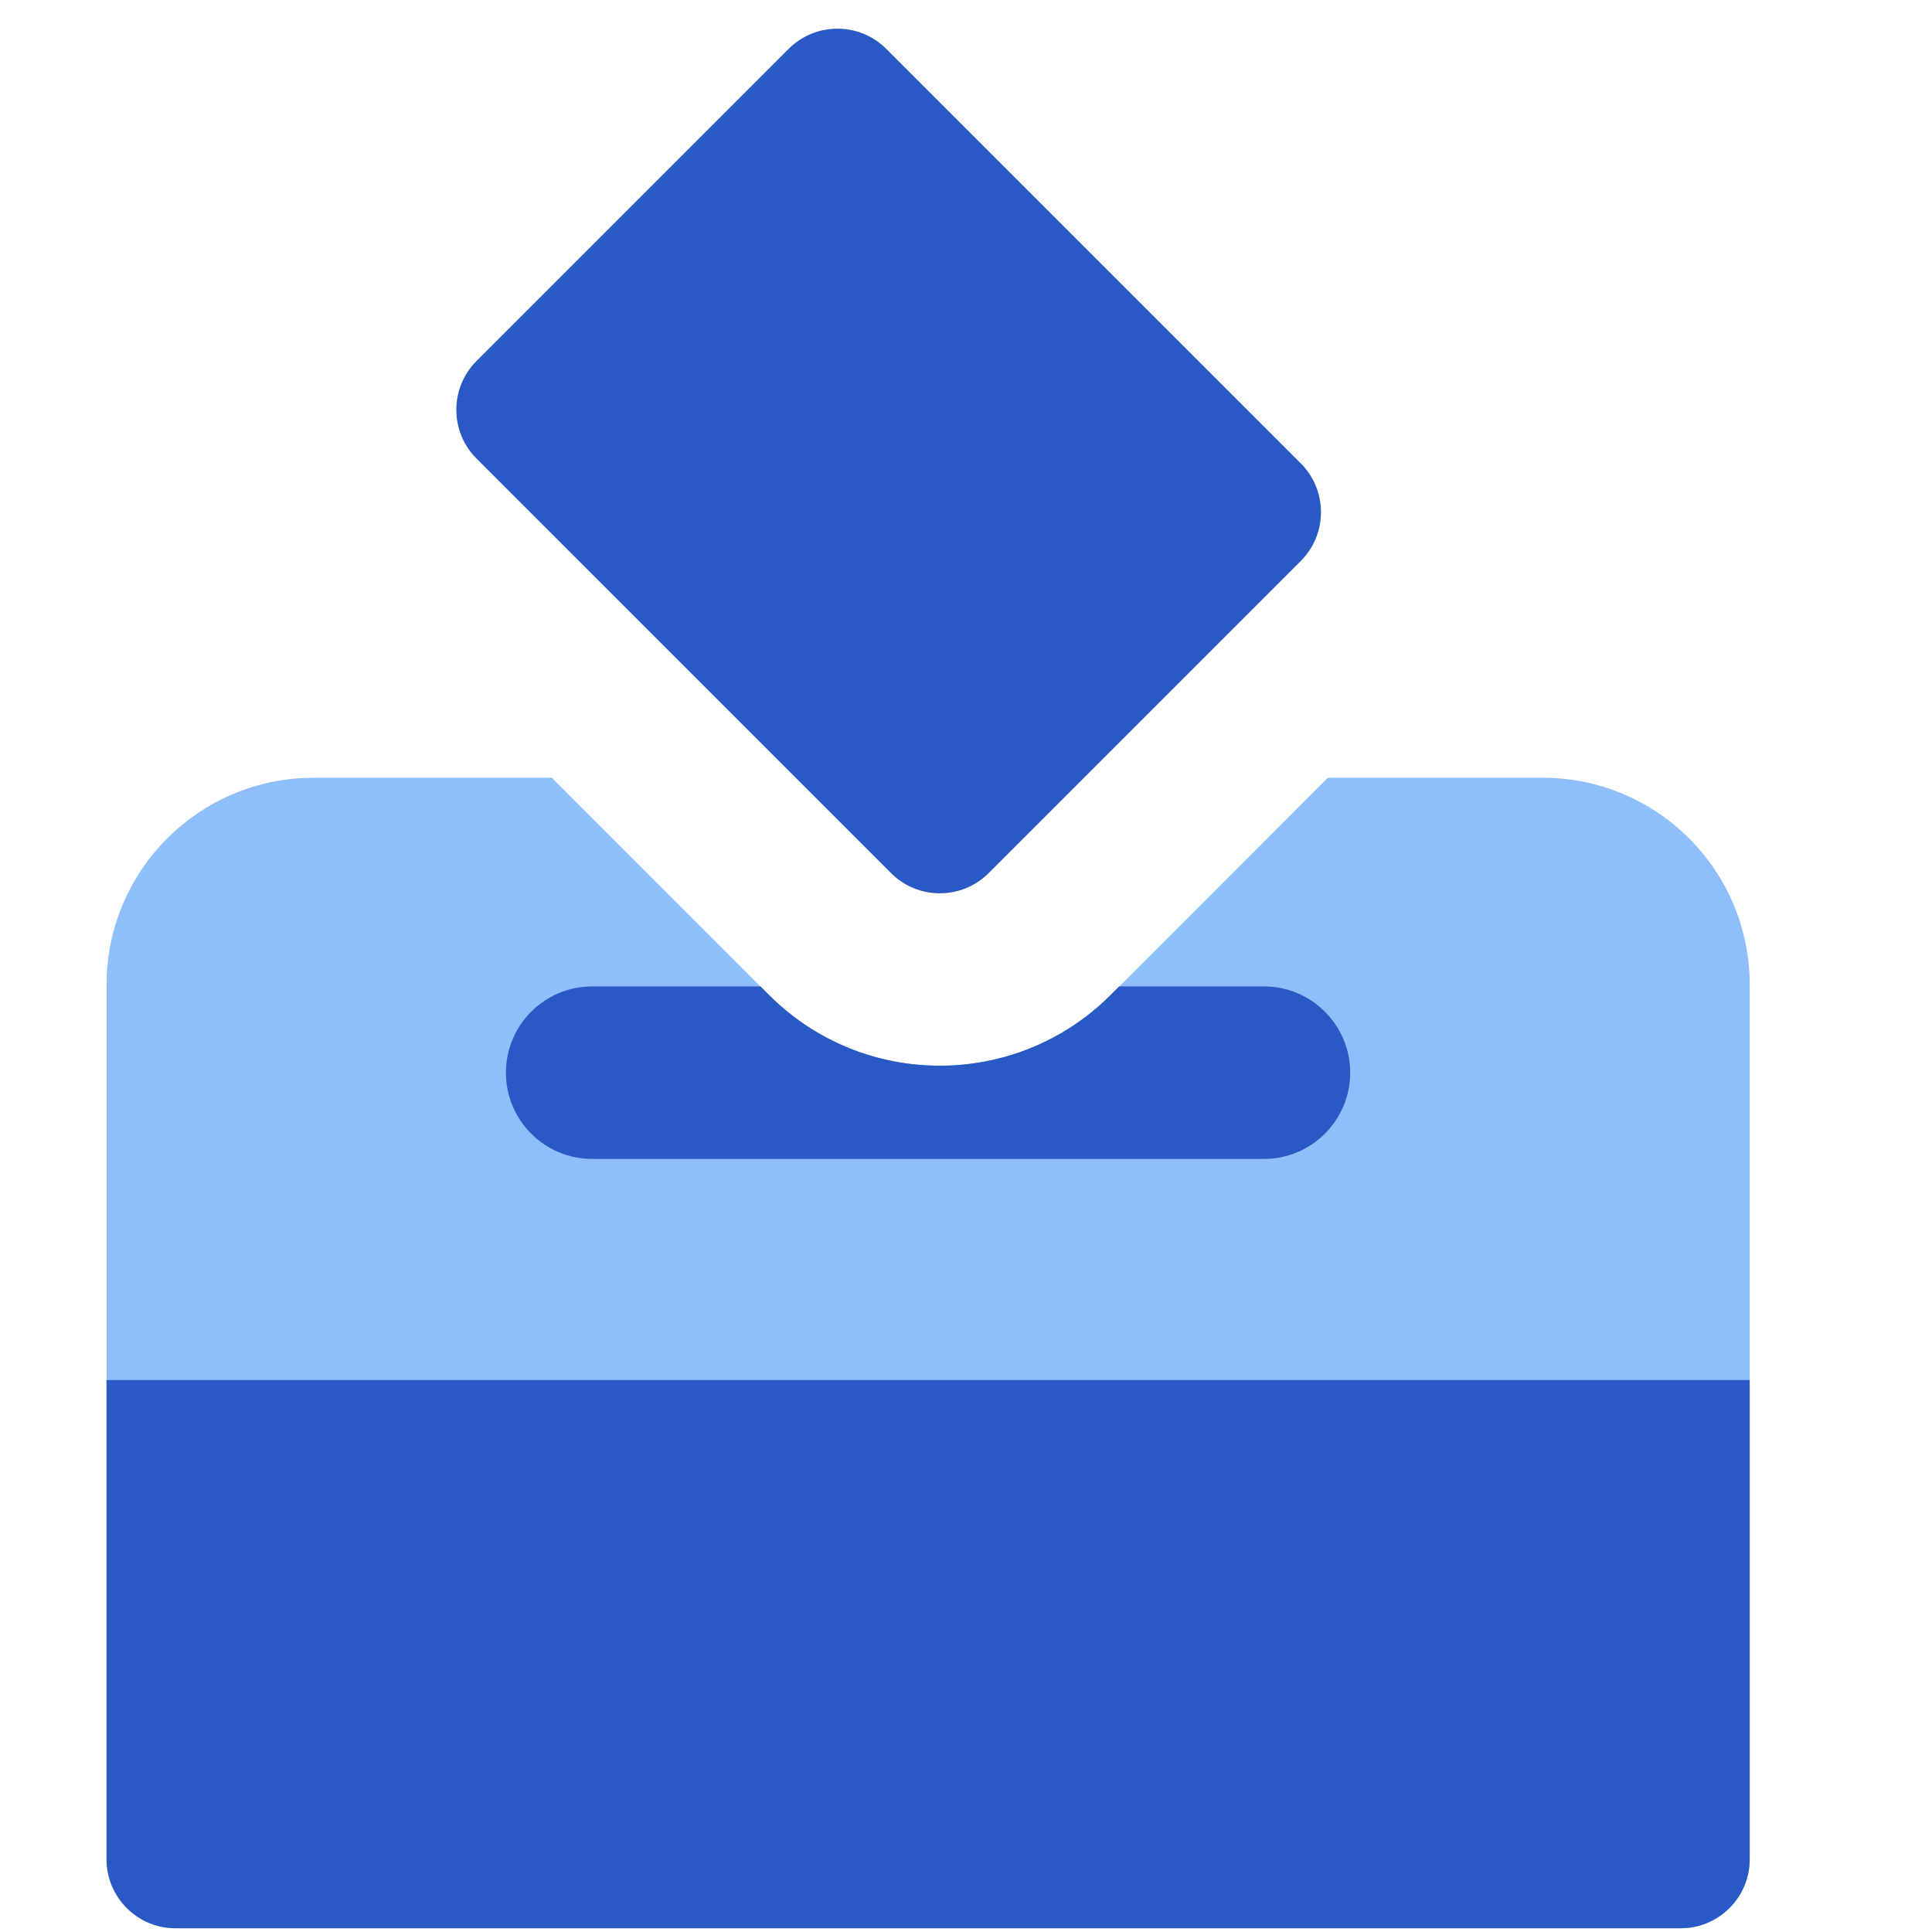 <svg xmlns="http://www.w3.org/2000/svg" fill="none" viewBox="0 0 14 14" id="Politics-Vote-2--Streamline-Core"><desc>Politics Vote 2 Streamline Icon: https://streamlinehq.com</desc><g id="politics-vote-2"><path id="Subtract" fill="#8fbffa" fill-rule="evenodd" d="M3.999 5.636H2.272c-0.828 0 -1.5 0.672 -1.5 1.5v6.336c0 0.276 0.224 0.5 0.5 0.5H12.179c0.276 0 0.5 -0.224 0.5 -0.5V7.136c0 -0.828 -0.671 -1.5 -1.5 -1.5H9.622L8.048 7.211c-0.683 0.683 -1.791 0.683 -2.475 0L3.999 5.636Z" clip-rule="evenodd" stroke-width="1"></path><path id="Vector 1085" fill="#2859c5" d="M9.426 4.065 7.164 6.327c-0.195 0.195 -0.512 0.195 -0.707 0L3.453 3.323c-0.195 -0.195 -0.195 -0.512 0 -0.707L5.715 0.354c0.195 -0.195 0.512 -0.195 0.707 0l3.004 3.004c0.195 0.195 0.195 0.512 0 0.707Z" stroke-width="1"></path><path id="Union" fill="#2859c5" fill-rule="evenodd" d="M4.291 7.148h1.22l0.062 0.062c0.683 0.683 1.791 0.683 2.475 0l0.062 -0.062h1.049c0.345 0 0.625 0.28 0.625 0.625 0 0.345 -0.28 0.625 -0.625 0.625H4.291c-0.345 0 -0.625 -0.28 -0.625 -0.625 0 -0.345 0.28 -0.625 0.625 -0.625ZM0.772 13.473V10H12.679v3.473c0 0.276 -0.224 0.5 -0.5 0.5H1.272c-0.276 0 -0.5 -0.224 -0.5 -0.5Z" clip-rule="evenodd" stroke-width="1"></path></g></svg>
